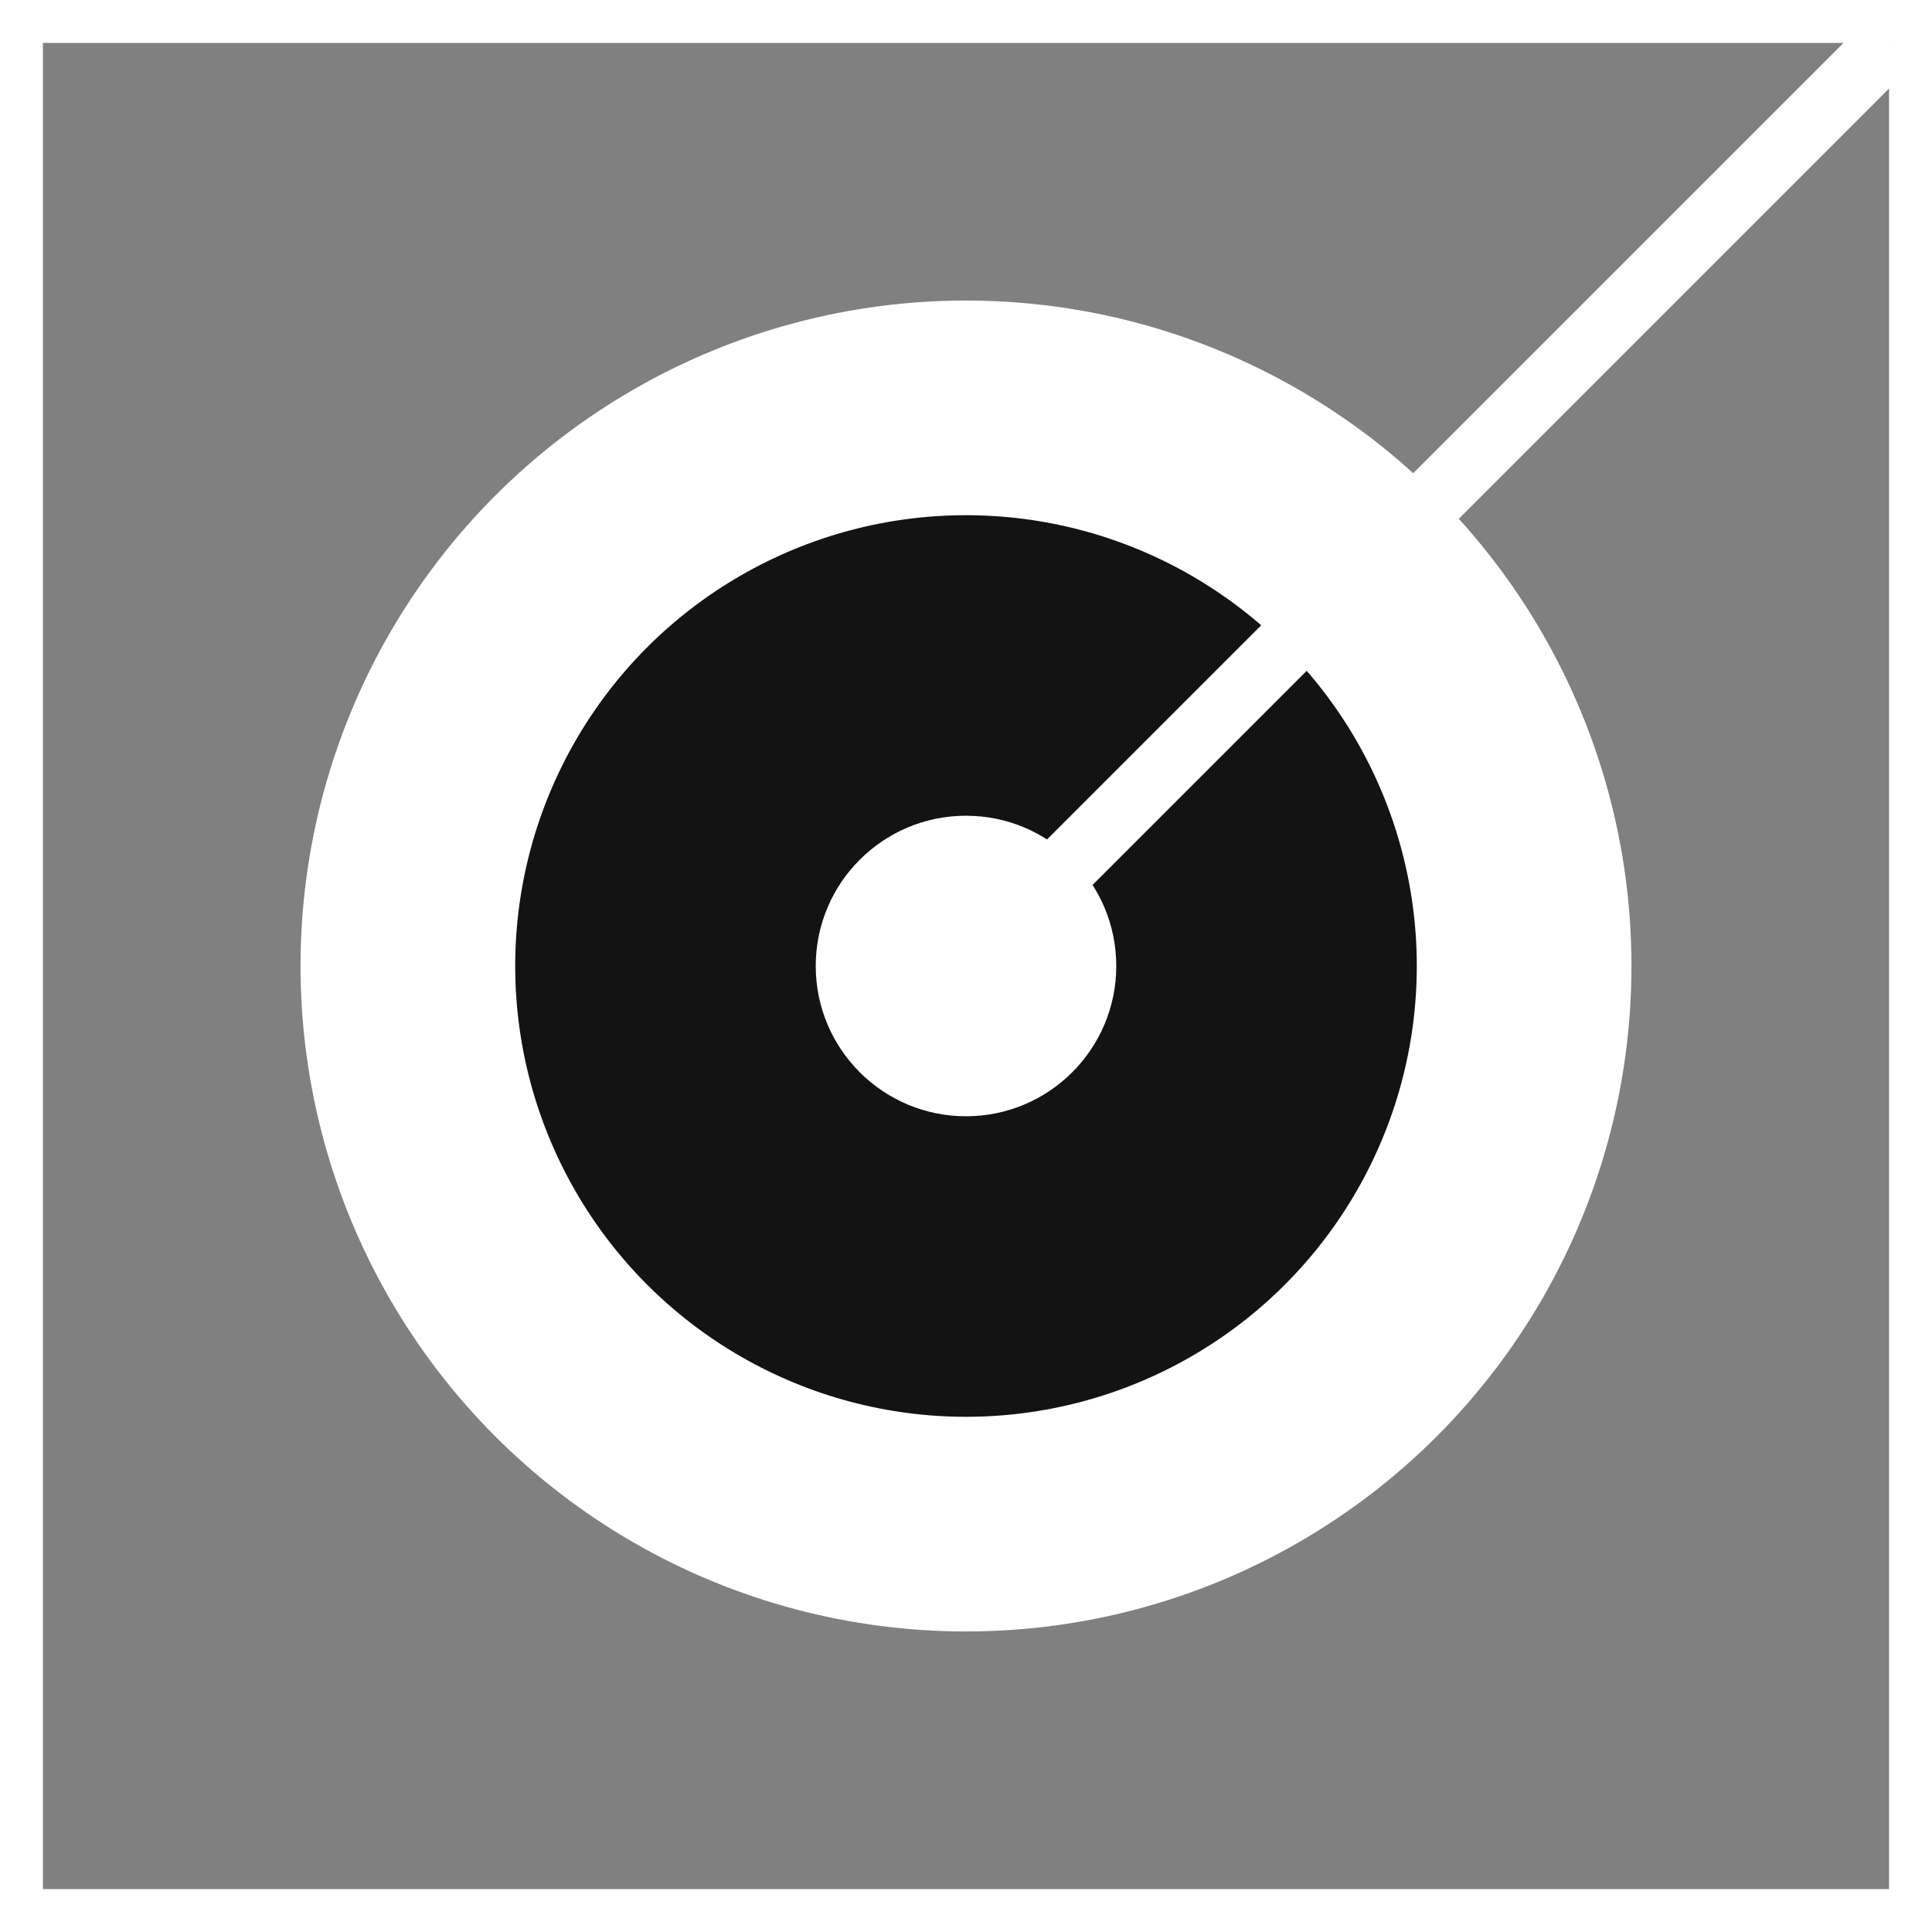<svg width="45" height="45" viewBox="0 0 45 45" fill="none" xmlns="http://www.w3.org/2000/svg">
<rect x="0" y="0" width="45" height="45" fill="#808080" stroke="none"/>
<g id="mission">
<rect id="Rectangle 4" x="0.5" y="0.5" width="44" height="44" stroke="white"/>
<circle id="Ellipse 8" cx="22.5" cy="22.5" r="14.75" fill="white" stroke="white" stroke-width="1.5"/>
<circle id="Ellipse 6" cx="22.5" cy="22.5" r="10.5" fill="#131313"/>
<circle id="Ellipse 9" cx="22.5" cy="22.5" r="3.5" fill="white"/>
<path id="Vector 2" d="M22 23L44 1" stroke="white" stroke-width="1.5"/>
</g>
</svg>
